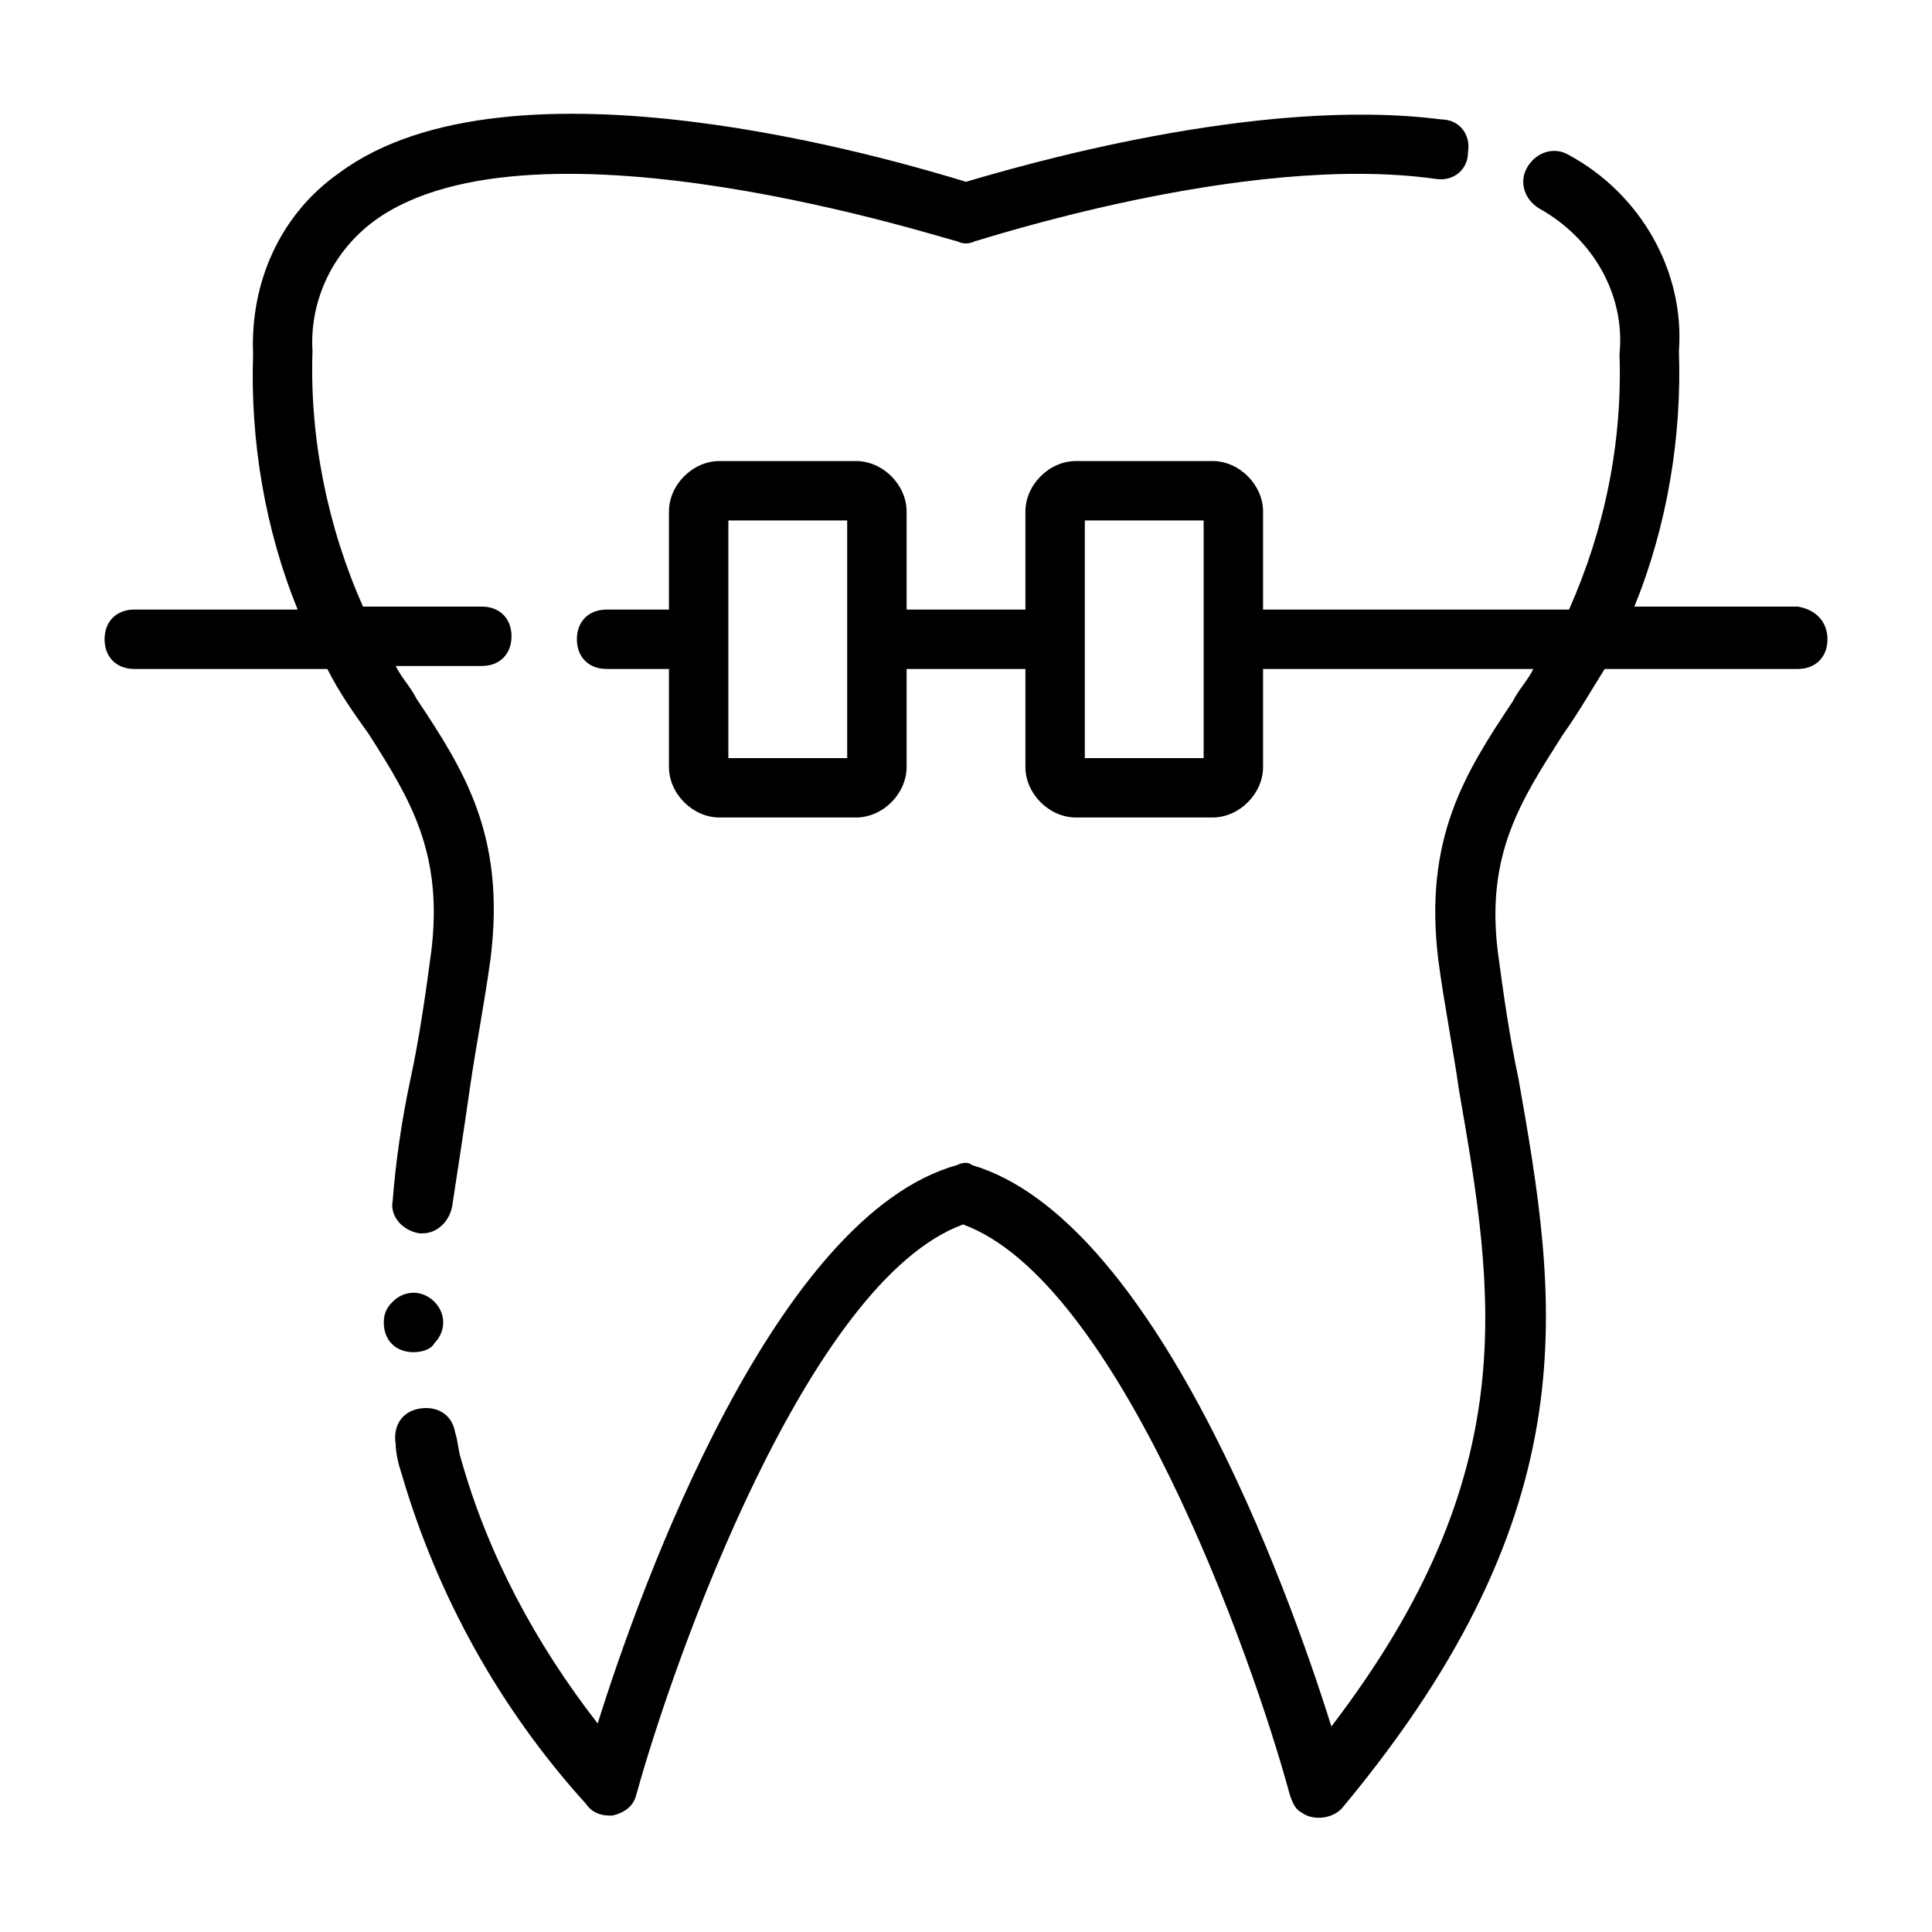 <?xml version="1.0" encoding="UTF-8"?>
<!-- Uploaded to: ICON Repo, www.svgrepo.com, Generator: ICON Repo Mixer Tools -->
<svg fill="#000000" width="800px" height="800px" version="1.1" viewBox="144 144 512 512" xmlns="http://www.w3.org/2000/svg">
 <path d="m253.58 502.34c-4.723 0-7.871-3.148-7.871-7.871 0-2.363 0.789-3.938 2.363-5.512 3.148-3.148 7.871-3.148 11.02 0 3.148 3.148 3.148 7.871 0 11.02-0.789 1.574-3.148 2.363-5.512 2.363zm4.723-106.27c-1.574 11.809-3.148 22.828-5.512 33.852-2.363 11.02-3.938 22.043-4.723 32.273-0.789 3.938 2.363 7.871 7.086 8.66h0.789c3.938 0 7.086-3.148 7.871-7.086 1.574-10.234 3.148-20.469 4.723-31.488 1.574-11.02 3.938-22.828 5.512-34.637 3.938-32.273-7.086-49.594-19.68-68.488-1.574-3.148-3.938-5.512-5.512-8.66h22.828c4.723 0 7.871-3.148 7.871-7.871 0-4.723-3.148-7.871-7.871-7.871h-31.488c-9.445-21.254-14.168-44.871-13.383-67.699-0.785-12.594 4.727-25.977 16.531-34.637 42.512-30.699 152.72 5.512 154.29 5.512 1.574 0.789 3.148 0.789 4.723 0 0.789 0 71.637-23.617 122.02-16.531 4.723 0.789 8.66-2.363 8.66-7.086 0.789-4.723-2.363-8.66-7.086-8.66-48.805-6.297-112.57 12.598-125.95 16.531-18.105-5.512-120.44-36.211-166.1-2.363-15.742 11.023-23.617 29.129-22.828 48.023-0.789 22.828 3.148 46.445 11.809 67.699h-43.297c-4.723 0-7.871 3.148-7.871 7.871s3.148 7.871 7.871 7.871h51.168c3.148 6.297 7.086 11.809 11.02 17.32 11.023 17.316 19.68 31.488 16.531 57.465zm369.99-82.656c0 4.723-3.148 7.871-7.871 7.871h-51.168c-3.938 6.297-7.086 11.809-11.02 17.32-11.02 17.32-20.469 31.488-17.32 57.465 1.574 11.809 3.148 22.828 5.512 33.852 10.234 58.254 19.68 113.36-46.445 192.86-2.363 3.148-7.871 3.938-11.02 1.574-1.574-0.789-2.363-2.363-3.148-4.723-10.234-37.785-45.656-136.19-86.594-151.14-40.934 14.957-76.359 114.14-86.594 151.14-0.789 3.148-3.148 4.723-6.297 5.512l-0.789-0.004c-2.363 0-4.723-0.789-6.297-3.148-22.828-25.191-39.359-55.105-48.805-87.379-0.789-2.363-1.574-5.512-1.574-7.871-0.789-4.723 1.574-8.66 6.297-9.445 4.723-0.789 8.66 1.574 9.445 6.297 0.789 2.363 0.789 4.723 1.574 7.086 7.086 25.191 19.68 48.805 36.211 70.062 11.809-37.785 47.23-134.61 95.25-147.99 1.574-0.789 3.148-0.789 3.938 0 48.02 14.168 83.445 111 95.25 148.78 51.168-66.914 43.297-114.14 33.852-168.46-1.574-11.02-3.938-22.828-5.512-34.637-3.938-32.273 7.086-49.594 19.68-68.488 1.574-3.148 3.938-5.512 5.512-8.66l-71.637-0.004v25.977c0 7.086-6.297 13.383-13.383 13.383h-36.211c-7.086 0-13.383-6.297-13.383-13.383v-25.977h-31.488v25.977c0 7.086-6.297 13.383-13.383 13.383h-36.211c-7.086 0-13.383-6.297-13.383-13.383v-25.977h-16.531c-4.723 0-7.871-3.148-7.871-7.871s3.148-7.871 7.871-7.871h16.531v-25.977c0-7.086 6.297-13.383 13.383-13.383h36.211c7.086 0 13.383 6.297 13.383 13.383v25.977h31.488v-25.977c0-7.086 6.297-13.383 13.383-13.383h36.211c7.086 0 13.383 6.297 13.383 13.383v25.977h81.082c9.445-21.254 14.168-44.082 13.383-67.699 1.574-15.742-7.086-30.699-21.254-38.574-3.938-2.363-5.512-7.086-3.148-11.02 2.363-3.938 7.086-5.512 11.02-3.148 18.895 10.234 30.699 30.699 29.125 51.957 0.789 22.828-3.148 46.445-11.809 67.699l43.297-0.004c4.723 0.789 7.875 3.938 7.875 8.66zm-259.78-31.488h-31.488v62.977h31.488zm94.465 0h-31.488v62.977h31.488z"/>
</svg>